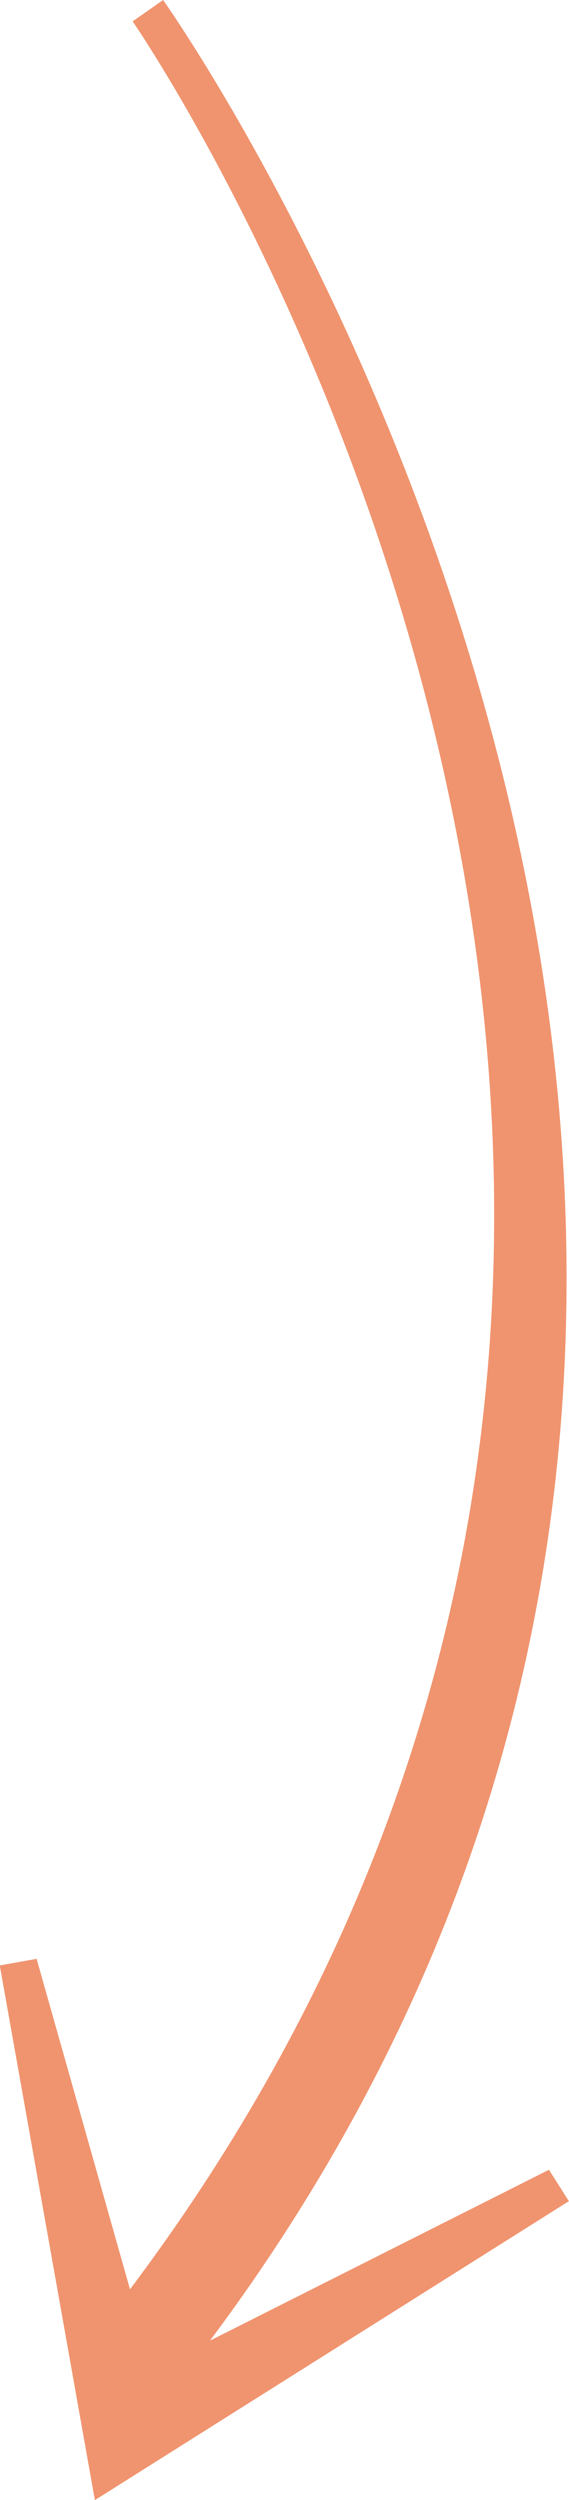 <svg xmlns="http://www.w3.org/2000/svg" id="_&#x421;&#x43B;&#x43E;&#x439;_2" data-name="&#x421;&#x43B;&#x43E;&#x439; 2" viewBox="0 0 25.01 109.87"><defs><style>      .cls-1 {        fill: #f0946f;        stroke-width: 0px;      }    </style></defs><g id="Grid"><g><path class="cls-1" d="M7.71,104.85C46.52,55.77,7.55.54,7.17,0l-1.34.94c.37.53,36.54,53.35-1.5,101.47l3.38,2.44Z"></path><path class="cls-1" d="M25.01,96.75l-.88-1.39-17.42,8.78-5.1-18.05-1.62.29,4.18,23.5,20.82-13.13Z"></path></g></g></svg>